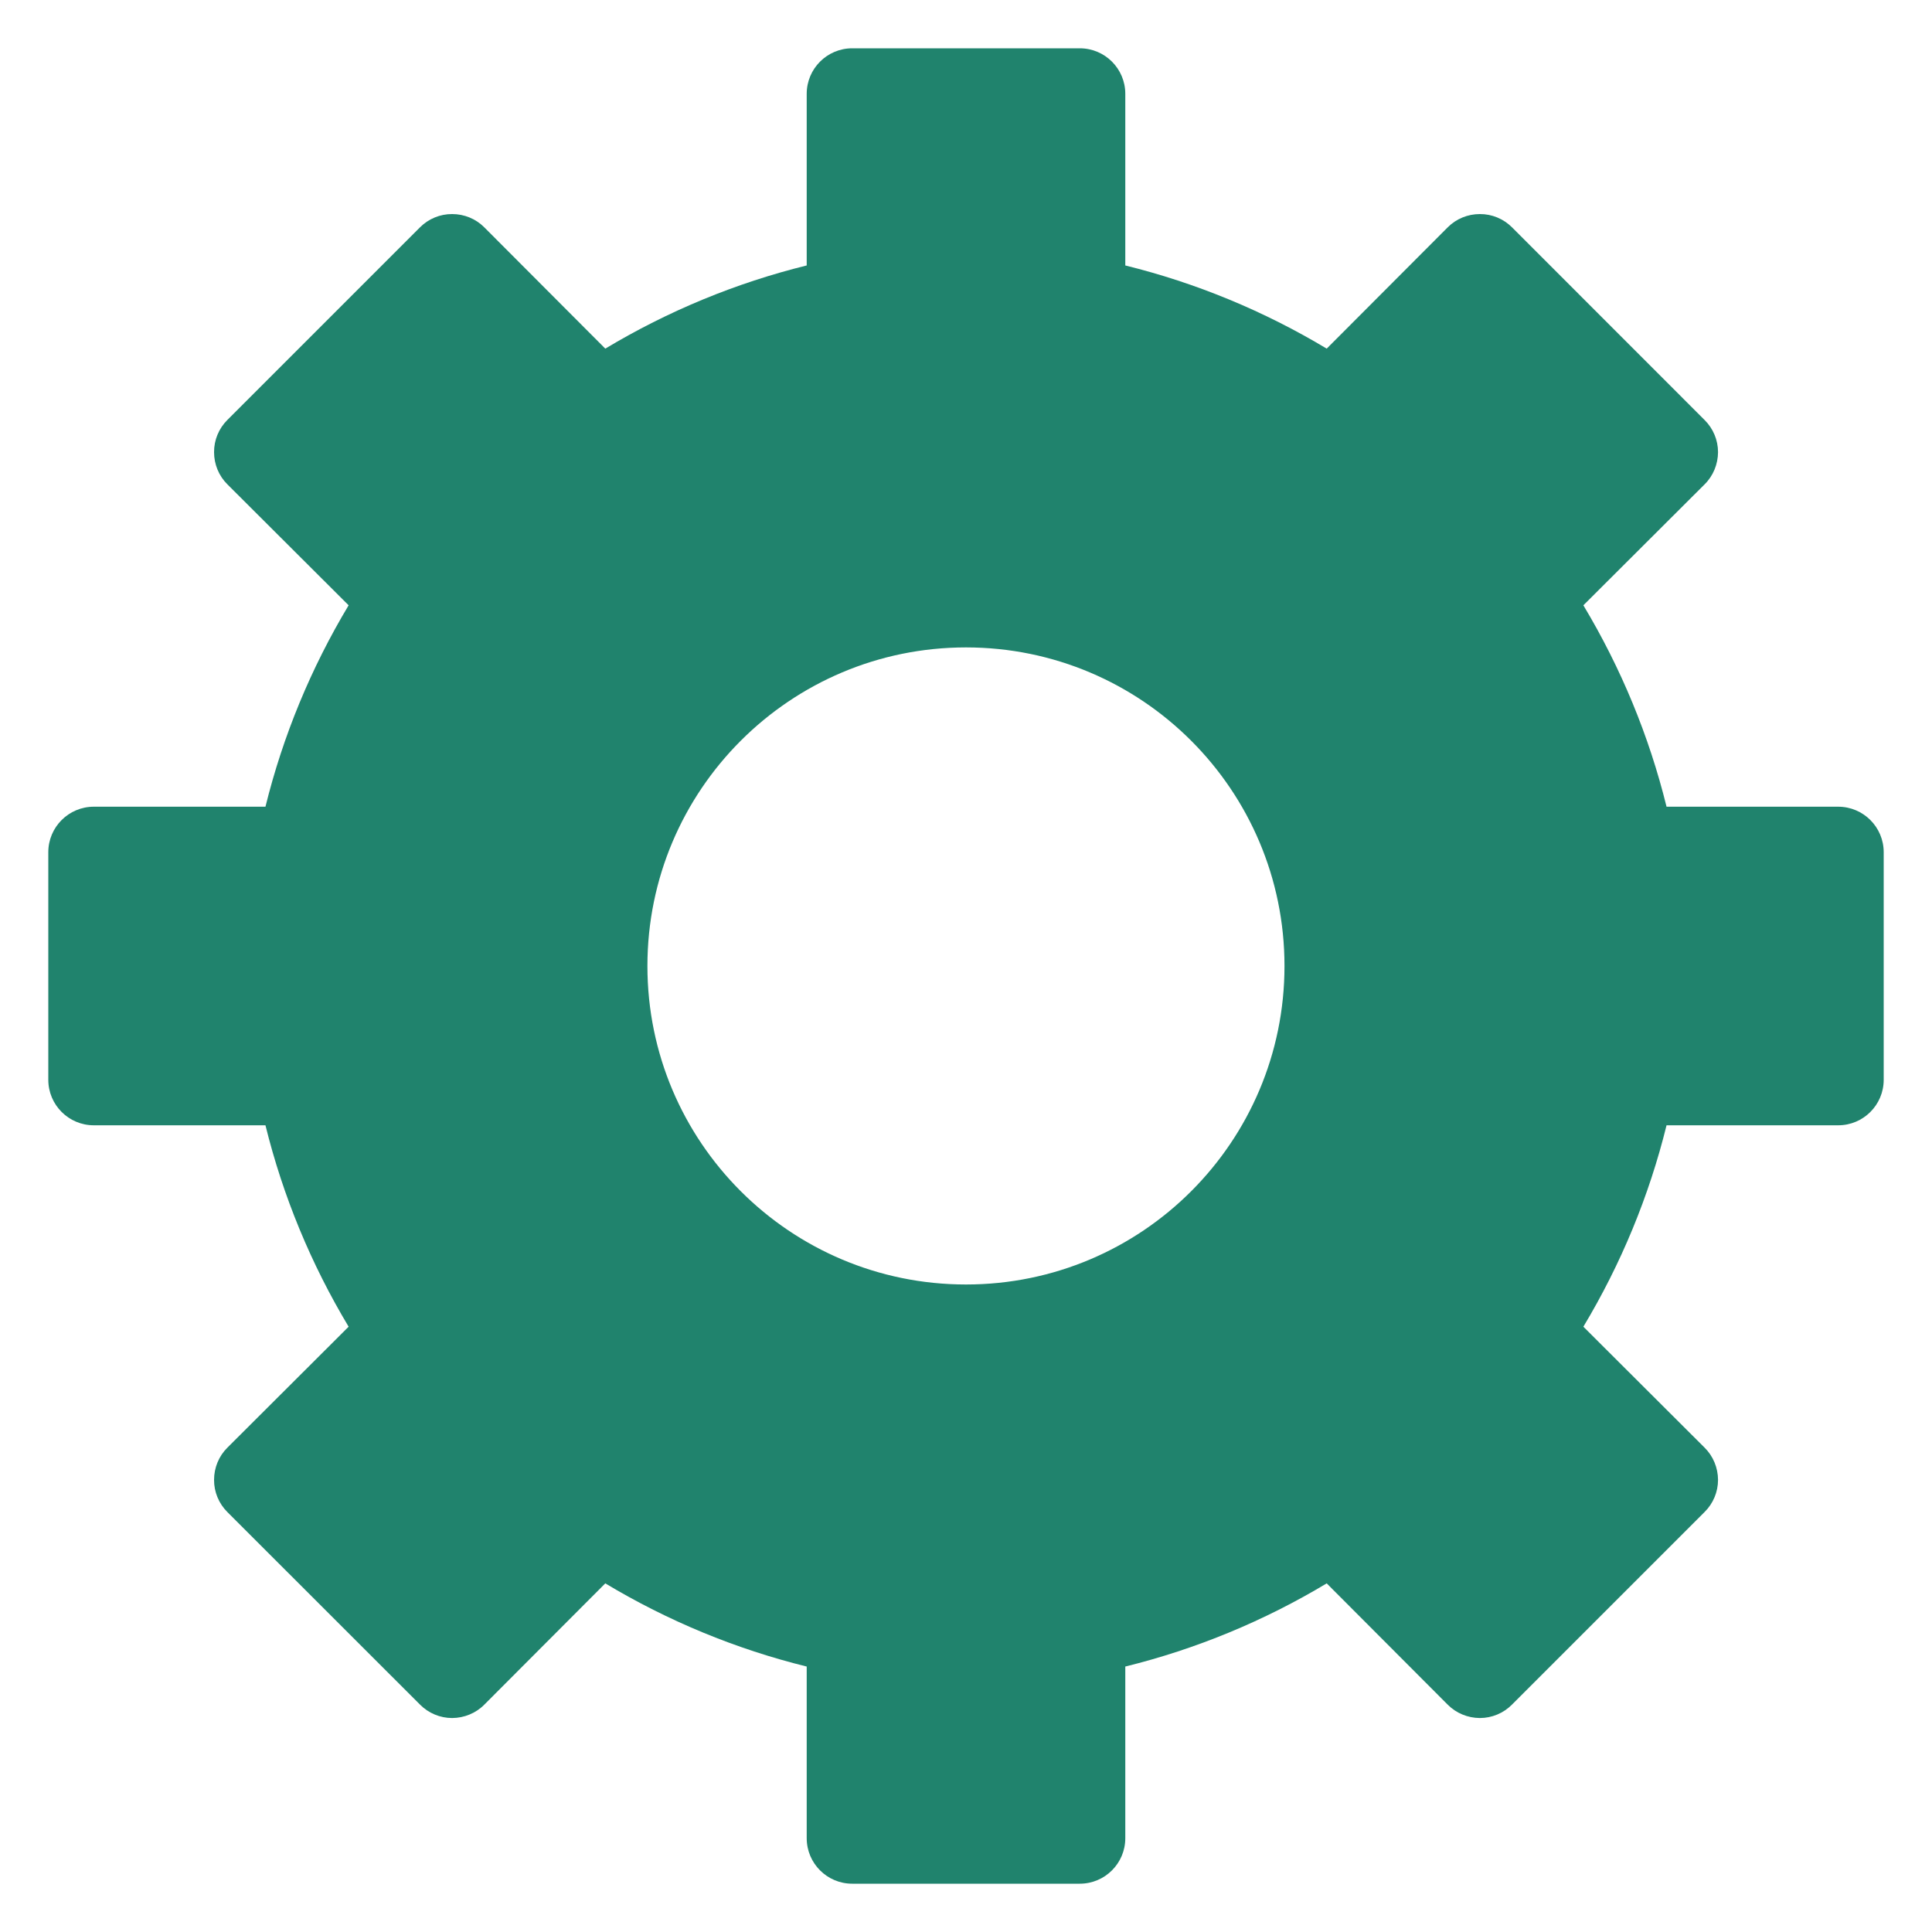<svg width="20" height="20" viewBox="0 0 20 20" fill="none" xmlns="http://www.w3.org/2000/svg">
<g id="gear">
<path id="Vector" fill-rule="evenodd" clip-rule="evenodd" d="M8.822 0.5C8.562 0.5 8.351 0.711 8.351 0.971V2.748C7.617 2.929 6.914 3.22 6.266 3.609L5.014 2.354C4.926 2.265 4.806 2.216 4.681 2.216C4.556 2.215 4.436 2.265 4.348 2.353L2.353 4.348C2.265 4.436 2.215 4.556 2.216 4.681C2.216 4.806 2.265 4.926 2.354 5.014L3.609 6.266C3.22 6.914 2.929 7.617 2.748 8.351H0.971C0.711 8.351 0.5 8.562 0.5 8.822V11.178C0.5 11.438 0.711 11.649 0.971 11.649H2.748C2.929 12.383 3.22 13.086 3.609 13.734L2.354 14.986C2.265 15.074 2.216 15.194 2.216 15.319C2.215 15.444 2.265 15.564 2.353 15.652L4.348 17.646C4.436 17.735 4.556 17.785 4.681 17.785C4.806 17.784 4.926 17.735 5.014 17.646L6.266 16.391C6.914 16.78 7.617 17.071 8.351 17.252V19.029C8.351 19.289 8.562 19.5 8.822 19.5H11.178C11.438 19.5 11.649 19.289 11.649 19.029V17.252C12.383 17.071 13.086 16.78 13.734 16.391L14.986 17.646C15.074 17.735 15.194 17.784 15.319 17.785C15.444 17.785 15.564 17.735 15.652 17.646L17.646 15.652C17.735 15.564 17.785 15.444 17.785 15.319C17.784 15.194 17.735 15.074 17.646 14.986L16.391 13.734C16.78 13.086 17.071 12.383 17.252 11.649H19.029C19.289 11.649 19.5 11.438 19.5 11.178V8.822C19.5 8.562 19.289 8.351 19.029 8.351H17.252C17.071 7.617 16.78 6.914 16.391 6.266L17.646 5.014C17.735 4.926 17.784 4.806 17.785 4.681C17.785 4.556 17.735 4.436 17.646 4.348L15.652 2.353C15.564 2.265 15.444 2.215 15.319 2.216C15.194 2.216 15.074 2.265 14.986 2.354L13.734 3.609C13.086 3.22 12.383 2.929 11.649 2.748V0.971C11.649 0.711 11.438 0.5 11.178 0.5H8.822ZM6.702 10C6.702 8.179 8.179 6.702 10 6.702C11.821 6.702 13.297 8.179 13.297 10C13.297 11.821 11.821 13.297 10 13.297C8.179 13.297 6.702 11.821 6.702 10Z" fill="#20836D"/>
</g>
</svg>
